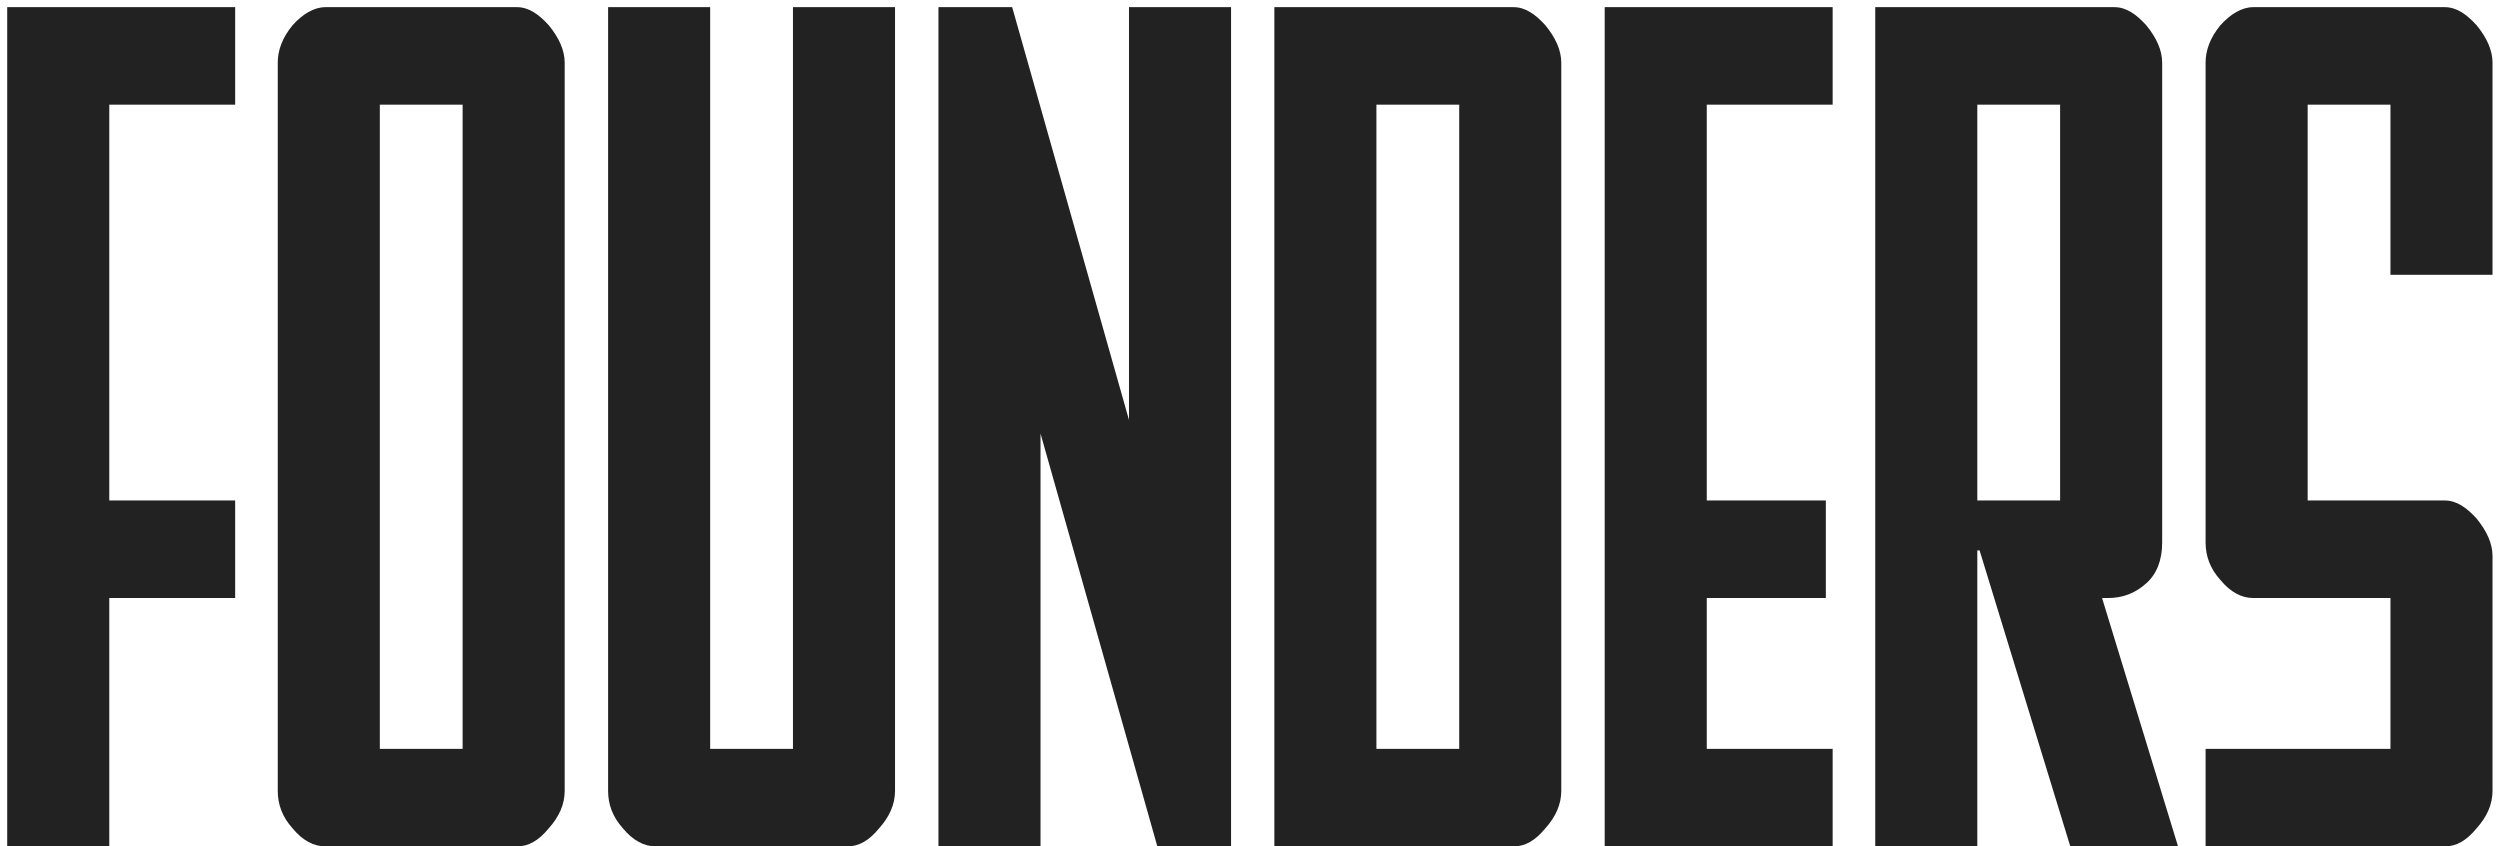 <?xml version="1.0" encoding="UTF-8"?> <svg xmlns="http://www.w3.org/2000/svg" width="319" height="108" viewBox="0 0 319 108" fill="none"> <path d="M0.92 0.914V108H13.944V76.308H30.007V63.863H13.944V13.359H30.007V0.914H0.92ZM41.52 108C40.072 108 38.625 107.276 37.323 105.685C36.021 104.238 35.442 102.646 35.442 100.909V8.005C35.442 6.413 36.021 4.821 37.323 3.229C38.625 1.782 40.072 0.914 41.52 0.914H65.976C67.423 0.914 68.725 1.782 70.028 3.229C71.33 4.821 72.054 6.413 72.054 8.005V100.909C72.054 102.646 71.33 104.238 70.028 105.685C68.725 107.276 67.423 108 65.976 108H41.52ZM48.466 13.359V95.555H59.03V13.359H48.466ZM90.618 95.555H101.182V0.914H114.206V100.909C114.206 102.646 113.483 104.238 112.18 105.685C110.878 107.276 109.576 108 108.129 108H83.672C82.225 108 80.778 107.276 79.476 105.685C78.173 104.238 77.594 102.646 77.594 100.909V0.914H90.618V95.555ZM119.747 108V0.914H129.154L144.059 53.589V0.914H157.083V108H147.677L132.771 55.325V108H119.747ZM162.607 108V0.914H193.141C194.588 0.914 195.89 1.782 197.193 3.229C198.495 4.821 199.219 6.413 199.219 8.005V100.909C199.219 102.646 198.495 104.238 197.193 105.685C195.89 107.276 194.588 108 193.141 108H162.607ZM175.631 13.359V95.555H186.195V13.359H175.631ZM204.759 0.914V108H233.846V95.555H217.784V76.308H232.978V63.863H217.784V13.359H233.846V0.914H204.759ZM239.281 0.914V108H252.305V70.23H252.594L264.171 108H277.919L268.223 76.308H268.947C270.828 76.308 272.42 75.729 273.867 74.427C275.169 73.269 275.893 71.533 275.893 69.217V8.005C275.893 6.413 275.169 4.821 273.867 3.229C272.565 1.782 271.262 0.914 269.815 0.914H239.281ZM252.305 63.863V13.359H262.869V63.863H252.305ZM287.512 76.308H305.022V95.555H281.434V108H311.968C313.415 108 314.717 107.276 316.02 105.685C317.322 104.238 318.046 102.646 318.046 100.909V70.954C318.046 69.362 317.322 67.77 316.02 66.178C314.717 64.731 313.415 63.863 311.968 63.863H294.458V13.359H305.022V35.066H318.046V8.005C318.046 6.413 317.322 4.821 316.02 3.229C314.717 1.782 313.415 0.914 311.968 0.914H287.512C286.065 0.914 284.617 1.782 283.315 3.229C282.013 4.821 281.434 6.413 281.434 8.005V69.217C281.434 70.954 282.013 72.546 283.315 73.993C284.617 75.585 286.065 76.308 287.512 76.308Z" fill="#222222"></path> </svg> 